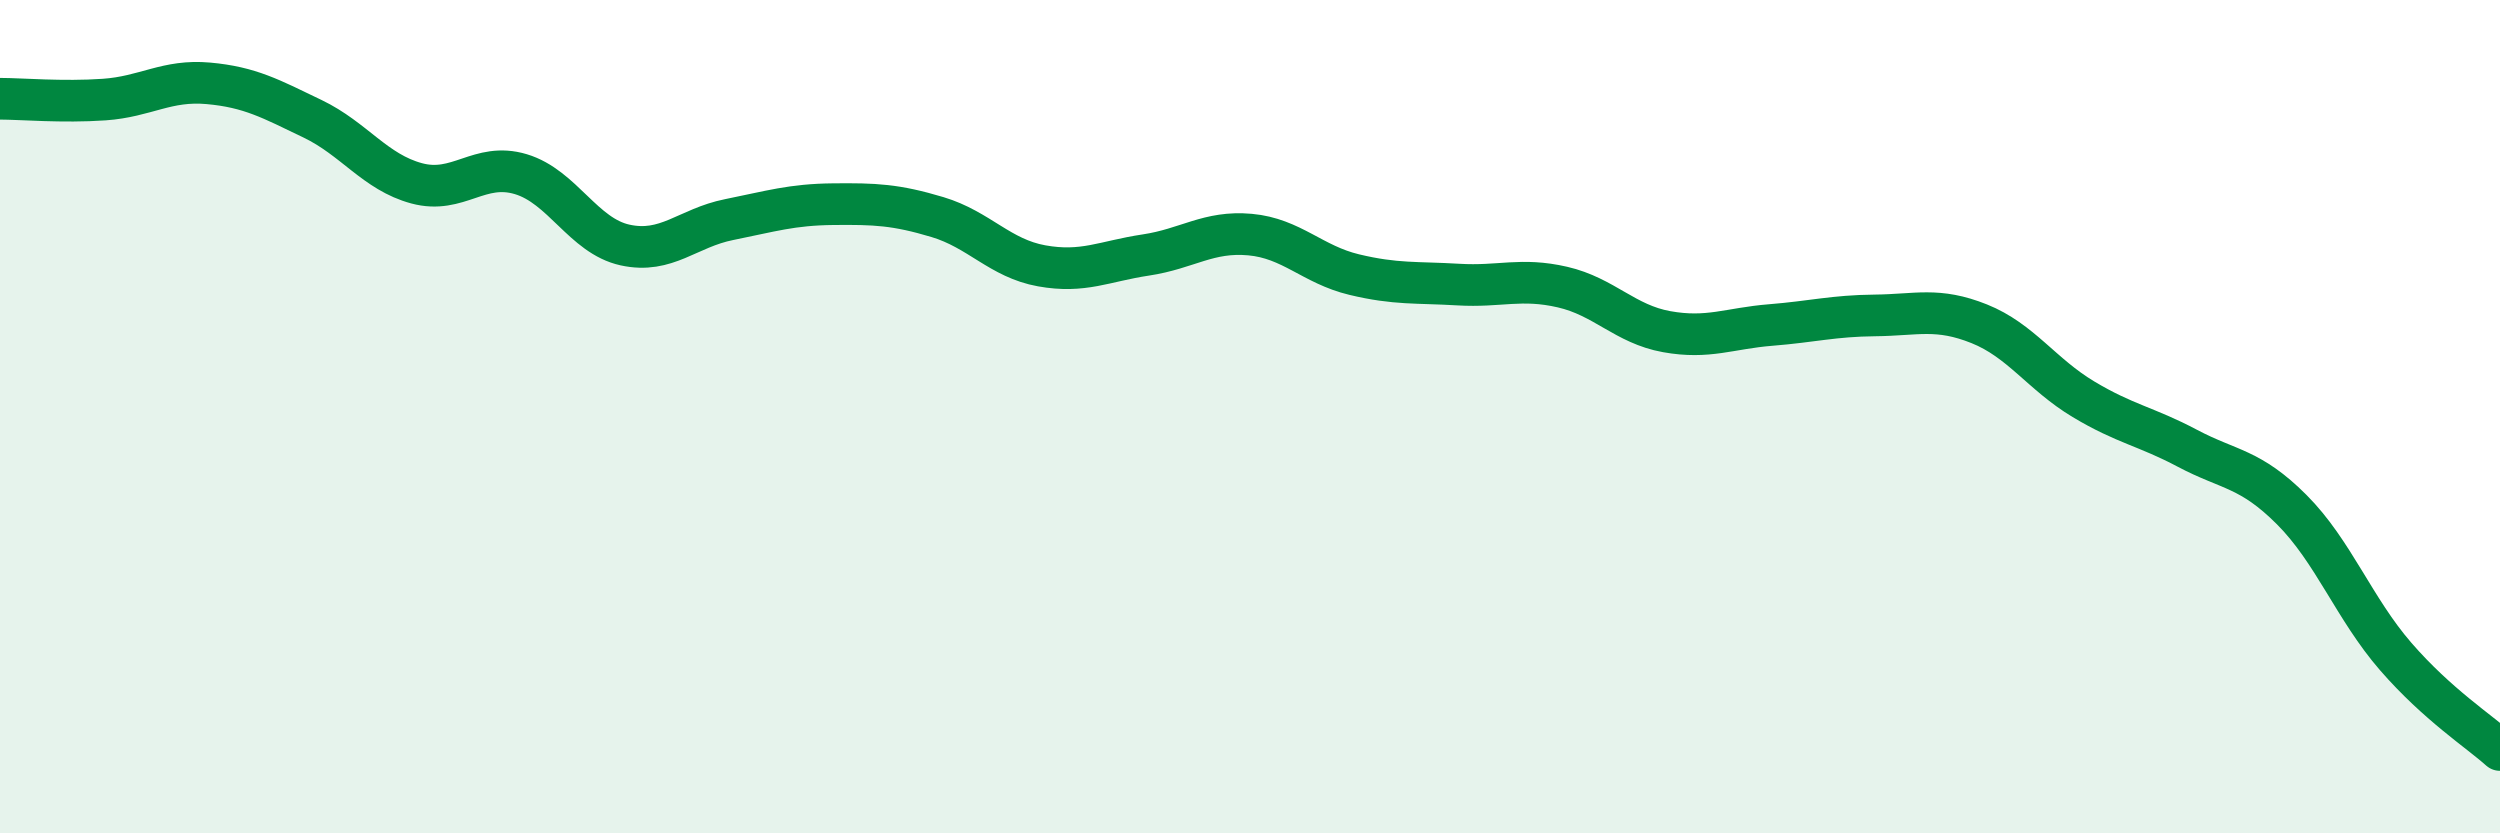 
    <svg width="60" height="20" viewBox="0 0 60 20" xmlns="http://www.w3.org/2000/svg">
      <path
        d="M 0,2.37 C 0.5,2.37 1.5,2.46 2.5,2.39 C 3.5,2.32 4,1.91 5,2 C 6,2.09 6.5,2.37 7.5,2.85 C 8.5,3.33 9,4.13 10,4.4 C 11,4.67 11.5,3.88 12.5,4.18 C 13.5,4.48 14,5.66 15,5.88 C 16,6.1 16.5,5.47 17.5,5.27 C 18.5,5.07 19,4.91 20,4.9 C 21,4.89 21.5,4.91 22.5,5.21 C 23.5,5.51 24,6.2 25,6.38 C 26,6.56 26.5,6.27 27.5,6.12 C 28.5,5.97 29,5.54 30,5.63 C 31,5.72 31.5,6.35 32.5,6.59 C 33.5,6.83 34,6.77 35,6.83 C 36,6.89 36.5,6.66 37.5,6.89 C 38.5,7.12 39,7.78 40,7.96 C 41,8.14 41.5,7.88 42.5,7.8 C 43.5,7.72 44,7.58 45,7.57 C 46,7.56 46.5,7.37 47.5,7.77 C 48.5,8.17 49,8.98 50,9.58 C 51,10.18 51.5,10.23 52.5,10.76 C 53.5,11.29 54,11.23 55,12.23 C 56,13.23 56.5,14.61 57.5,15.76 C 58.5,16.91 59.5,17.55 60,18L60 20L0 20Z"
        fill="#008740"
        opacity="0.1"
        stroke-linecap="round"
        stroke-linejoin="round"
      />
      <path
        d="M 0,2.37 C 0.5,2.37 1.5,2.46 2.5,2.39 C 3.5,2.32 4,1.91 5,2 C 6,2.09 6.5,2.37 7.5,2.85 C 8.5,3.33 9,4.13 10,4.4 C 11,4.67 11.5,3.88 12.5,4.18 C 13.5,4.48 14,5.66 15,5.88 C 16,6.1 16.5,5.47 17.5,5.27 C 18.5,5.07 19,4.91 20,4.9 C 21,4.89 21.5,4.91 22.5,5.21 C 23.5,5.51 24,6.2 25,6.38 C 26,6.56 26.5,6.27 27.5,6.12 C 28.5,5.97 29,5.54 30,5.63 C 31,5.72 31.5,6.35 32.5,6.59 C 33.5,6.83 34,6.77 35,6.83 C 36,6.89 36.5,6.66 37.5,6.89 C 38.5,7.12 39,7.78 40,7.96 C 41,8.14 41.5,7.88 42.5,7.8 C 43.5,7.72 44,7.58 45,7.57 C 46,7.56 46.5,7.37 47.5,7.77 C 48.5,8.17 49,8.98 50,9.58 C 51,10.18 51.5,10.23 52.5,10.76 C 53.5,11.29 54,11.23 55,12.23 C 56,13.23 56.5,14.61 57.5,15.76 C 58.5,16.91 59.5,17.55 60,18"
        stroke="#008740"
        stroke-width="1"
        fill="none"
        stroke-linecap="round"
        stroke-linejoin="round"
      />
    </svg>
  